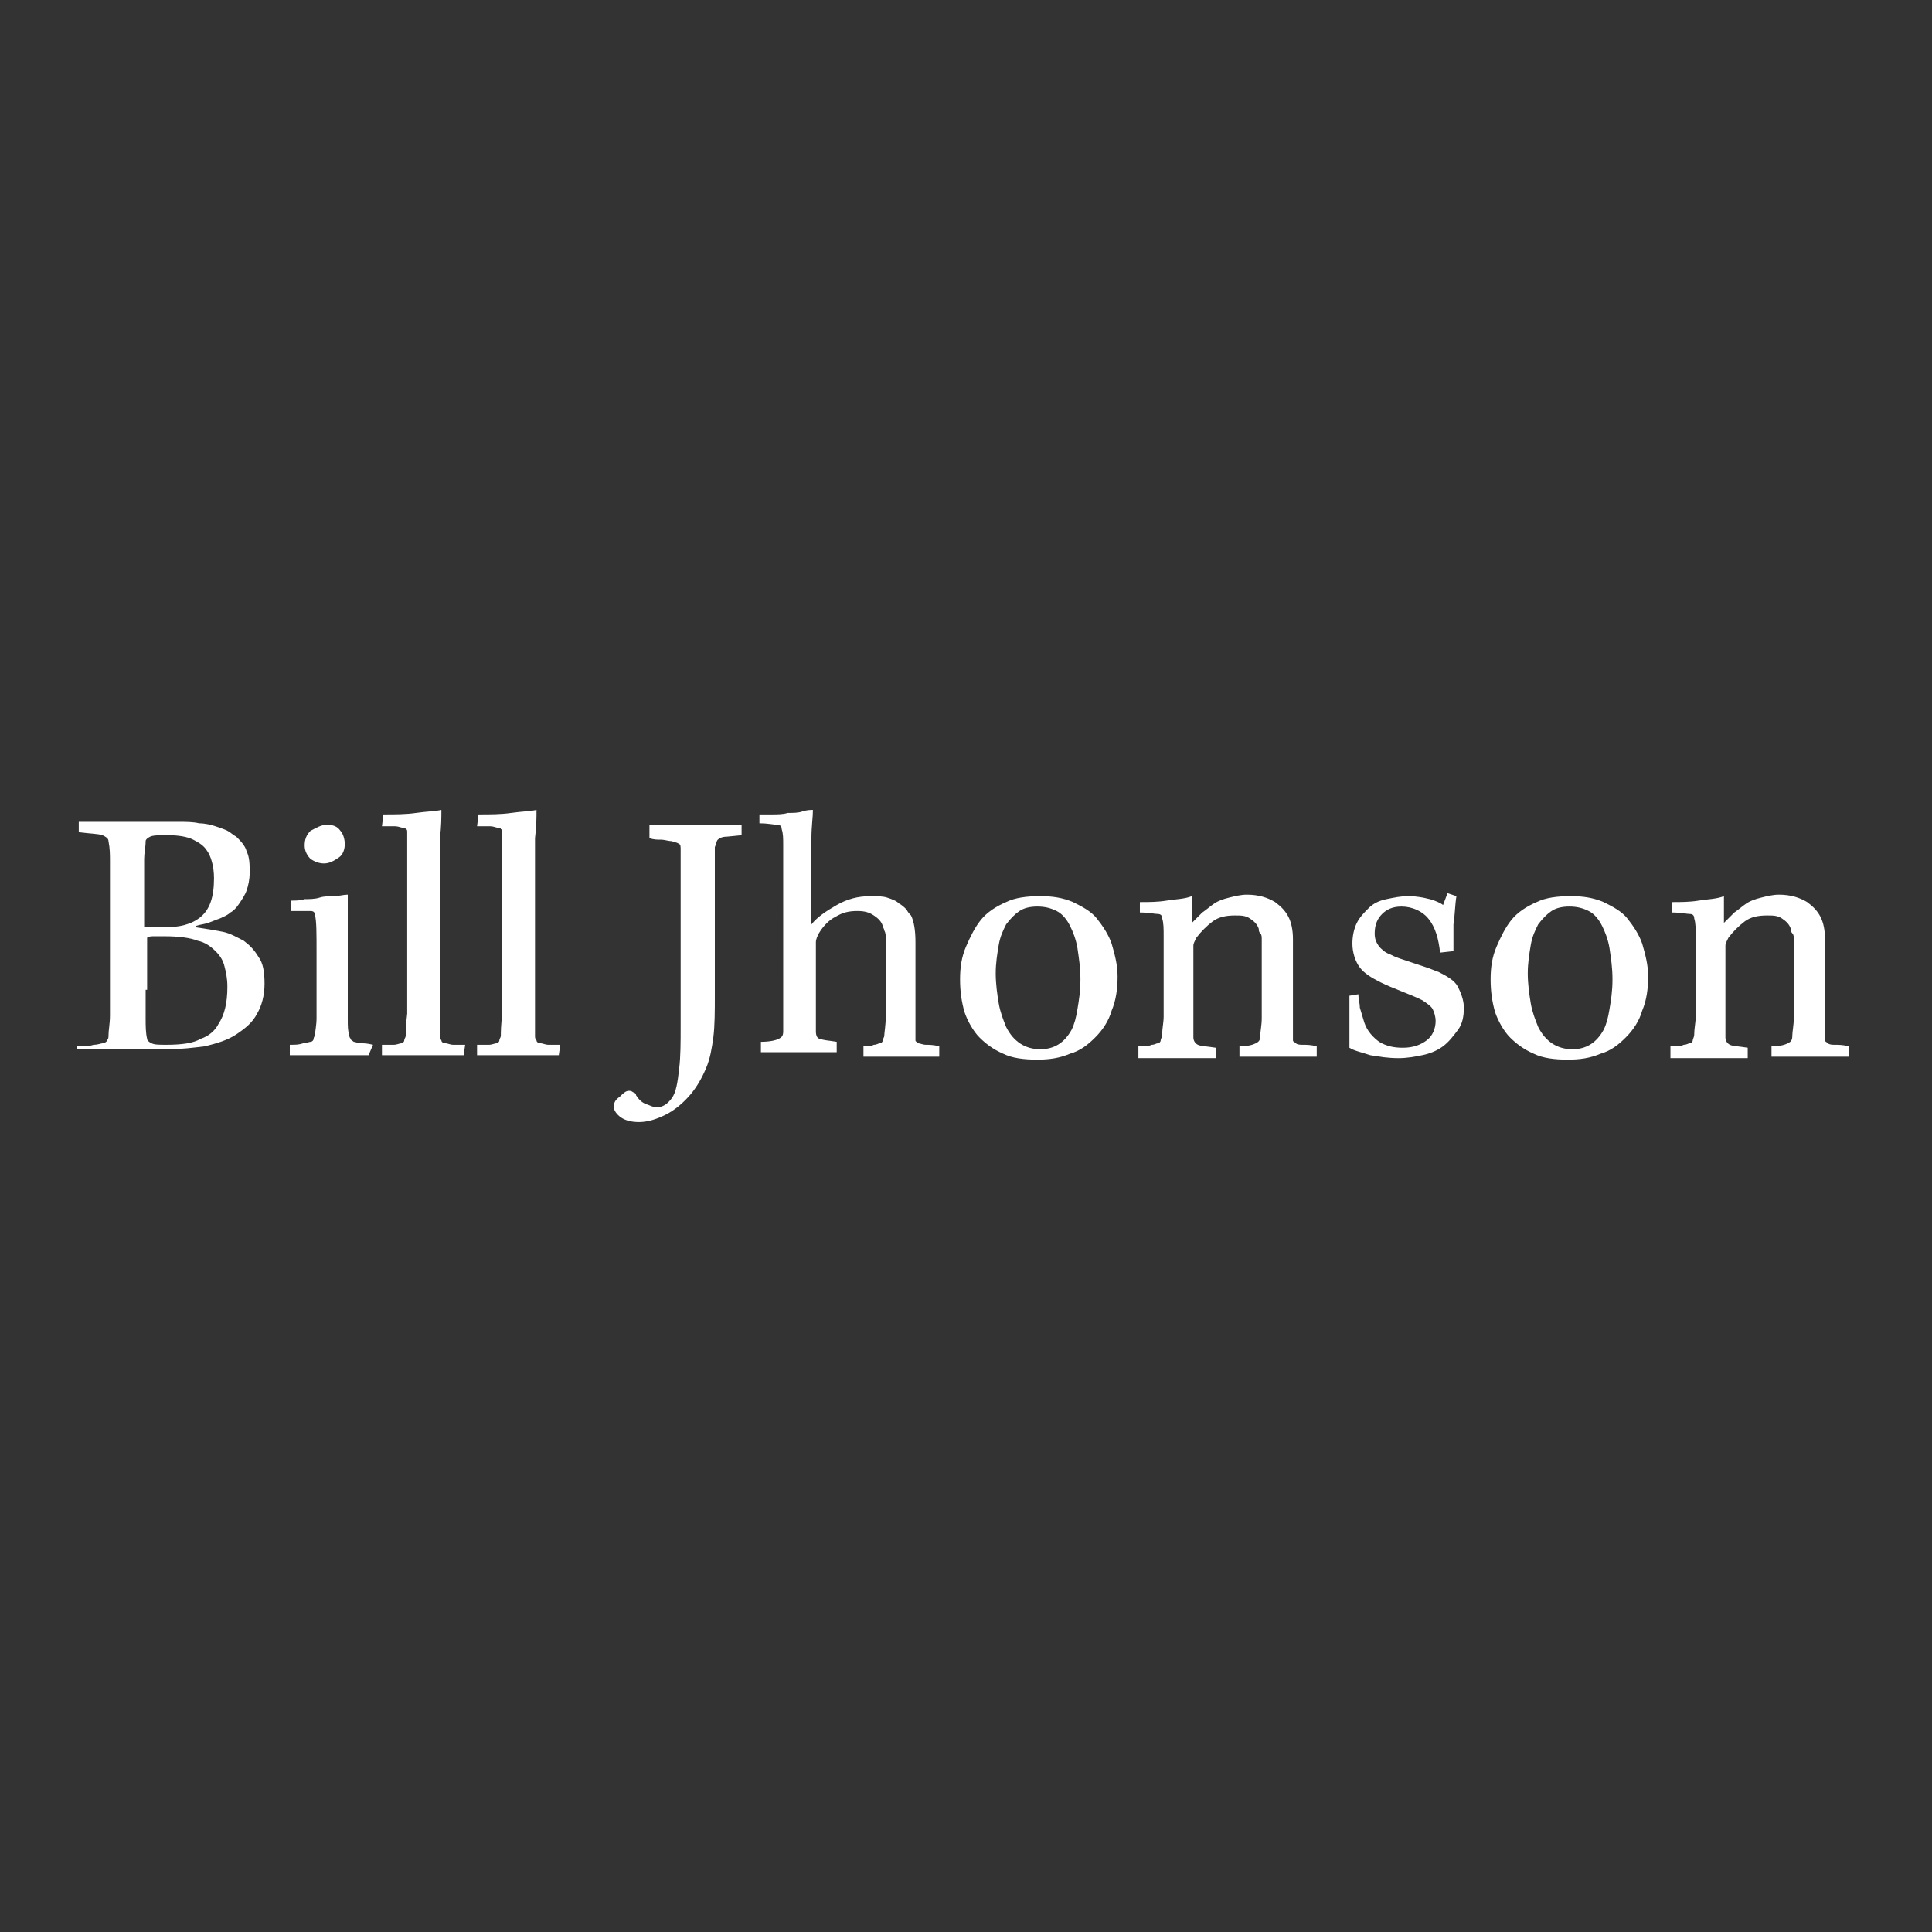 <svg xmlns="http://www.w3.org/2000/svg" xmlns:xlink="http://www.w3.org/1999/xlink" id="Capa_1" x="0px" y="0px" viewBox="0 0 130 130" style="enable-background:new 0 0 130 130;" xml:space="preserve"><rect x="0" y="0" width="130" height="130" fill="#333333" stroke="none"/><style type="text/css">	.st0{fill:#FFFFFF;}	.st1{fill-rule:evenodd;clip-rule:evenodd;fill:#FFFFFF;}	.st2{fill-rule:evenodd;clip-rule:evenodd;}	.st3{fill:#848484;}	.st4{fill:#12100B;}	.st5{fill:#E6E6E6;}	.st6{fill:#1A1A1A;}	.st7{fill-rule:evenodd;clip-rule:evenodd;fill:#1A1A1A;}	.st8{opacity:0.4;fill:#1A1A1A;}</style><g>	<path class="st0" d="M5.3,70.4c0.4,0,0.7,0,1-0.1c0.3,0,0.5-0.1,0.6-0.1c0.1,0,0.3-0.1,0.3-0.2c0.1-0.1,0.1-0.2,0.1-0.3   c0-0.4,0.1-0.8,0.1-1.4c0-0.6,0-1.2,0-2v-6.4c0-0.8,0-1.4,0-1.9c0-0.5,0-0.9-0.1-1.4c0-0.2-0.2-0.3-0.4-0.4   c-0.3-0.1-0.8-0.1-1.6-0.2v-0.7c0.4,0,0.8,0,1.3,0c0.5,0,1,0,1.6,0c0.6,0,1.2,0,1.8,0c0.7,0,1.3,0,2,0c0.5,0,1,0,1.4,0.1   c0.4,0,0.8,0.1,1.1,0.2c0.3,0.1,0.6,0.2,0.8,0.3c0.2,0.1,0.4,0.3,0.6,0.4c0.3,0.3,0.6,0.6,0.7,1c0.2,0.4,0.2,0.9,0.2,1.4   c0,0.5-0.1,0.9-0.2,1.2s-0.3,0.6-0.5,0.9c-0.2,0.3-0.4,0.5-0.6,0.6c-0.2,0.2-0.5,0.3-0.7,0.4c-0.3,0.1-0.5,0.2-0.8,0.3   c-0.3,0.1-0.5,0.1-0.8,0.2v0.1c0.7,0.1,1.3,0.2,1.8,0.3s1,0.4,1.4,0.6c0.4,0.3,0.7,0.6,1,1.1c0.3,0.4,0.4,1,0.4,1.8   c0,0.8-0.2,1.5-0.5,2c-0.3,0.6-0.8,1-1.4,1.4c-0.6,0.4-1.3,0.6-2.1,0.8c-0.8,0.1-1.6,0.2-2.5,0.2c-0.5,0-1.1,0-1.6,0   c-0.6,0-1.1,0-1.6,0c-0.2,0-0.4,0-0.6,0c-0.3,0-0.5,0-0.8,0c-0.3,0-0.5,0-0.8,0c-0.3,0-0.5,0-0.7,0V70.4z M9.8,62.4   c0.1,0,0.3,0,0.5,0c0.2,0,0.4,0,0.7,0c1.1,0,1.9-0.2,2.5-0.7c0.6-0.5,0.9-1.3,0.9-2.6c0-0.8-0.2-1.5-0.5-1.9   c-0.2-0.3-0.5-0.5-0.9-0.7s-1-0.3-1.7-0.3c-0.6,0-1,0-1.2,0.1c-0.2,0.1-0.3,0.2-0.3,0.3c0,0.4-0.1,0.8-0.1,1.2c0,0.5,0,1,0,1.7   V62.4z M9.8,66.6c0,0.8,0,1.4,0,1.9c0,0.5,0,1,0.1,1.4c0,0.1,0.1,0.2,0.3,0.3c0.2,0.1,0.5,0.1,1,0.1c1,0,1.8-0.1,2.3-0.4   c0.6-0.2,1-0.6,1.2-1c0.4-0.6,0.6-1.4,0.6-2.5c0-0.6-0.1-1-0.2-1.4c-0.1-0.4-0.3-0.7-0.6-1c-0.3-0.3-0.7-0.6-1.2-0.7   c-0.5-0.2-1.3-0.3-2.2-0.3c-0.2,0-0.5,0-0.7,0c-0.2,0-0.4,0-0.5,0.1V66.6z"></path>	<path class="st0" d="M24.8,71c-0.4,0-0.8,0-1.2,0c-0.5,0-1,0-1.5,0c-0.6,0-1.1,0-1.5,0c-0.4,0-0.8,0-1.1,0l0-0.7   c0.4,0,0.6,0,0.9-0.1c0.2,0,0.4-0.1,0.5-0.1s0.2-0.1,0.2-0.2c0-0.1,0.1-0.2,0.1-0.3c0-0.2,0.1-0.6,0.1-1.1c0-0.5,0-1.1,0-1.8v-2.6   c0-1.3,0-2.1-0.1-2.5c0-0.2-0.1-0.3-0.3-0.3c-0.2,0-0.6,0-1.3,0l0-0.7c0.3,0,0.6,0,0.9-0.1c0.3,0,0.7,0,1-0.1s0.7-0.1,1-0.1   c0.3,0,0.6-0.1,0.9-0.1c0,0.3,0,0.8,0,1.4c0,0.6,0,1.4,0,2.4v2.8c0,0.8,0,1.4,0,1.8c0,0.4,0,0.8,0.1,1c0,0.1,0,0.2,0.1,0.3   c0,0.1,0.1,0.1,0.2,0.2c0.1,0,0.3,0.1,0.5,0.1c0.2,0,0.4,0,0.8,0.1L24.8,71z M22,55.5c0.4,0,0.7,0.1,0.9,0.4   c0.2,0.2,0.3,0.6,0.3,0.9s-0.1,0.7-0.4,0.9c-0.3,0.2-0.6,0.4-1,0.4c-0.3,0-0.6-0.1-0.9-0.3c-0.2-0.2-0.4-0.5-0.4-0.9   c0-0.4,0.1-0.7,0.4-1C21.3,55.7,21.6,55.5,22,55.5L22,55.5z"></path>	<path class="st0" d="M25.8,54.8c0.8,0,1.5,0,2.2-0.1c0.7-0.1,1.2-0.1,1.7-0.2c0,0.5,0,1.1-0.1,1.9c0,0.8,0,1.8,0,3v6.1   c0,1.3,0,2.2,0,2.8c0,0.6,0,1.1,0,1.4c0,0.1,0,0.2,0.1,0.3c0,0.1,0.1,0.2,0.3,0.2c0.1,0,0.3,0.1,0.5,0.1c0.2,0,0.5,0,0.8,0L31.2,71   c-0.4,0-0.9,0-1.4,0c-0.5,0-1,0-1.5,0c-0.6,0-1.1,0-1.5,0c-0.4,0-0.8,0-1.1,0l0-0.7c0.3,0,0.6,0,0.8,0c0.2,0,0.4-0.1,0.5-0.1   s0.2-0.1,0.2-0.2c0-0.1,0.1-0.2,0.1-0.3c0-0.2,0-0.7,0.1-1.5c0-0.8,0-1.7,0-2.7v-6.1c0-0.5,0-0.9,0-1.3c0-0.4,0-0.7,0-0.9   s0-0.5,0-0.7c0-0.2,0-0.4,0-0.5c0-0.1,0-0.2-0.1-0.2c0-0.1-0.1-0.1-0.2-0.1c-0.1,0-0.3-0.1-0.5-0.1c-0.2,0-0.5,0-0.9,0L25.8,54.8z"></path>	<path class="st0" d="M32.2,54.8c0.8,0,1.5,0,2.2-0.1c0.7-0.1,1.2-0.1,1.7-0.2c0,0.5,0,1.1-0.1,1.9c0,0.8,0,1.8,0,3v6.1   c0,1.3,0,2.2,0,2.8c0,0.6,0,1.1,0,1.4c0,0.1,0,0.2,0.1,0.3c0,0.1,0.1,0.2,0.3,0.2c0.1,0,0.3,0.1,0.5,0.1c0.2,0,0.5,0,0.8,0L37.6,71   c-0.4,0-0.9,0-1.4,0c-0.5,0-1,0-1.5,0c-0.6,0-1.1,0-1.5,0c-0.4,0-0.8,0-1.1,0l0-0.7c0.3,0,0.6,0,0.8,0c0.2,0,0.4-0.1,0.5-0.1   s0.2-0.1,0.2-0.2c0-0.1,0.1-0.2,0.1-0.3c0-0.2,0-0.7,0.1-1.5c0-0.8,0-1.7,0-2.7v-6.1c0-0.5,0-0.9,0-1.3c0-0.4,0-0.7,0-0.9   s0-0.5,0-0.7c0-0.2,0-0.4,0-0.5c0-0.1,0-0.2-0.1-0.2c0-0.1-0.1-0.1-0.2-0.1c-0.1,0-0.3-0.1-0.5-0.1c-0.2,0-0.5,0-0.9,0L32.2,54.8z"></path>	<path class="st0" d="M43.7,55.5c0.3,0,0.7,0,1.3,0c0.6,0,1.2,0,1.8,0c0.2,0,0.5,0,0.8,0c0.3,0,0.6,0,0.9,0c0.3,0,0.5,0,0.8,0   c0.3,0,0.5,0,0.6,0l0,0.7l-1,0.1c-0.3,0-0.5,0.1-0.6,0.2s-0.1,0.3-0.2,0.5c0,0.1,0,0.4,0,0.9c0,0.5,0,1.1,0,1.9c0,0.8,0,1.8,0,3   c0,1.2,0,2.6,0,4.2c0,1,0,2-0.1,2.8c-0.1,0.7-0.2,1.4-0.5,2.1c-0.3,0.7-0.6,1.2-1,1.7c-0.5,0.6-1.1,1.1-1.7,1.4   c-0.6,0.3-1.2,0.5-1.8,0.5c-0.5,0-0.9-0.1-1.2-0.3s-0.5-0.5-0.5-0.7c0-0.3,0.1-0.5,0.4-0.7c0.2-0.2,0.4-0.4,0.6-0.4   c0.1,0,0.2,0,0.3,0.1c0.1,0,0.2,0.1,0.2,0.2c0.2,0.3,0.4,0.5,0.7,0.6s0.4,0.2,0.7,0.2c0.4,0,0.7-0.2,1-0.6c0.3-0.4,0.4-1.1,0.5-2   c0.1-0.8,0.1-1.8,0.1-2.8c0-1.1,0-2.3,0-3.6l0-5c0-0.8,0-1.4,0-2c0-0.5,0-1,0-1.3c0-0.2,0-0.4-0.1-0.4c-0.1-0.1-0.2-0.1-0.5-0.2   c-0.2,0-0.5-0.1-0.7-0.1c-0.3,0-0.5,0-0.8-0.1L43.7,55.5z"></path>	<path class="st0" d="M50.9,54.8c0.3,0,0.7,0,1,0c0.4,0,0.8,0,1.1-0.1c0.4,0,0.7,0,1-0.1s0.5-0.1,0.7-0.1c0,0.5-0.1,1.1-0.1,1.9   c0,0.8,0,1.7,0,2.7v3.1c0.4-0.5,1-0.9,1.7-1.3s1.4-0.6,2.3-0.6c0.4,0,0.8,0,1.1,0.1c0.3,0.1,0.6,0.2,0.8,0.4   c0.2,0.1,0.4,0.3,0.5,0.4c0.1,0.2,0.2,0.3,0.3,0.4c0.2,0.4,0.3,1,0.3,1.8v6.3c0,0.1,0,0.2,0,0.3c0,0.1,0.1,0.1,0.2,0.2   c0.1,0,0.3,0.1,0.5,0.1c0.2,0,0.5,0,0.9,0.1l0,0.7c-0.4,0-0.8,0-1.2,0c-0.5,0-0.9,0-1.4,0c-0.6,0-1,0-1.4,0c-0.4,0-0.8,0-1.1,0   l0-0.7c0.3,0,0.5,0,0.7-0.1c0.2,0,0.3-0.1,0.4-0.1c0.1,0,0.2-0.1,0.2-0.2c0-0.1,0.1-0.2,0.1-0.3c0-0.2,0.1-0.7,0.1-1.3   c0-0.6,0-1.3,0-2.3c0-0.8,0-1.4,0-1.8c0-0.5,0-0.8,0-1.1c0-0.3,0-0.4-0.1-0.6c0-0.1-0.1-0.2-0.1-0.3c-0.1-0.3-0.3-0.5-0.6-0.7   s-0.6-0.3-1.1-0.3c-0.6,0-1,0.1-1.5,0.4c-0.4,0.2-0.8,0.6-1.1,1.1c-0.1,0.2-0.2,0.4-0.2,0.6c0,0.2,0,0.4,0,0.6v2.7   c0,0.6,0,1.2,0,1.6c0,0.5,0,0.9,0,1.1c0,0.3,0.1,0.5,0.3,0.5c0.2,0.1,0.5,0.1,1.1,0.2l0,0.7c-0.3,0-0.7,0-1.2,0c-0.5,0-1,0-1.4,0   c-0.5,0-1,0-1.4,0c-0.4,0-0.8,0-1.1,0v-0.7c0.6,0,1-0.1,1.2-0.2c0.2-0.1,0.3-0.2,0.3-0.5c0-0.2,0-0.4,0-0.6c0-0.2,0-0.4,0-0.7   c0-0.3,0-0.6,0-1c0-0.4,0-0.9,0-1.4V59c0-0.9,0-1.6,0-2.1c0-0.5,0-0.8-0.1-1.1c0-0.2-0.1-0.3-0.3-0.3c-0.2,0-0.6-0.1-1.2-0.1V54.8z   "></path>	<path class="st0" d="M70,60.3c0.8,0,1.5,0.1,2.2,0.4c0.6,0.3,1.2,0.6,1.6,1.1c0.4,0.5,0.8,1.1,1,1.7c0.2,0.7,0.4,1.4,0.4,2.2   c0,0.8-0.1,1.6-0.4,2.3c-0.2,0.7-0.6,1.3-1.1,1.8c-0.5,0.5-1,0.9-1.7,1.1c-0.7,0.3-1.4,0.4-2.2,0.4c-0.9,0-1.7-0.1-2.3-0.4   c-0.7-0.3-1.2-0.7-1.6-1.1s-0.8-1.1-1-1.7c-0.2-0.7-0.3-1.4-0.3-2.2c0-0.8,0.1-1.5,0.4-2.2s0.6-1.3,1-1.8s1-0.9,1.7-1.2   C68.3,60.4,69.1,60.3,70,60.3L70,60.3z M69.8,61c-0.5,0-0.9,0.1-1.2,0.3c-0.3,0.2-0.6,0.5-0.9,0.9c-0.2,0.4-0.4,0.8-0.5,1.4   c-0.1,0.6-0.2,1.2-0.2,1.9c0,0.7,0.1,1.4,0.2,2c0.1,0.6,0.3,1.1,0.5,1.6c0.5,1,1.3,1.5,2.3,1.5c0.9,0,1.6-0.4,2.1-1.3   c0.2-0.4,0.3-0.8,0.4-1.4c0.1-0.6,0.2-1.2,0.2-2s-0.1-1.4-0.2-2.1c-0.1-0.6-0.3-1.1-0.5-1.5c-0.2-0.4-0.5-0.8-0.9-1   S70.3,61,69.8,61L69.8,61z"></path>	<path class="st0" d="M76.7,70.4c0.3,0,0.6,0,0.8-0.1c0.2,0,0.3-0.1,0.4-0.1c0.1,0,0.2-0.1,0.2-0.2c0-0.1,0.1-0.2,0.1-0.4   c0-0.4,0.1-0.8,0.1-1.2s0-0.9,0-1.5v-2.2c0-0.6,0-1.2,0-1.7s0-0.9-0.1-1.2c0-0.2-0.1-0.3-0.3-0.3c-0.2,0-0.6-0.1-1.2-0.1l0-0.7   c0.6,0,1.2,0,1.8-0.1c0.6-0.1,1.2-0.1,1.7-0.3c0,0.1,0,0.3,0,0.4c0,0.2,0,0.3,0,0.5c0,0.2,0,0.3,0,0.5c0,0.2,0,0.3,0,0.4   c0.2-0.2,0.4-0.4,0.7-0.7c0.3-0.2,0.5-0.4,0.8-0.6c0.3-0.2,0.6-0.3,1-0.4s0.8-0.2,1.2-0.2c0.8,0,1.4,0.2,1.9,0.5   c0.4,0.3,0.7,0.6,0.9,1c0.2,0.4,0.3,0.9,0.3,1.5v6.5c0,0.1,0,0.2,0,0.3c0,0.1,0.1,0.1,0.2,0.2s0.3,0.1,0.5,0.1c0.2,0,0.5,0,0.9,0.1   l0,0.7c-0.4,0-0.8,0-1.3,0c-0.5,0-1,0-1.5,0c-0.6,0-1,0-1.4,0c-0.4,0-0.7,0-1,0l0-0.7c0.6,0,0.9-0.1,1.1-0.2s0.3-0.2,0.3-0.5   c0-0.3,0.1-0.7,0.1-1.2c0-0.6,0-1.3,0-2.3c0-0.8,0-1.4,0-1.8c0-0.5,0-0.8,0-1.1c0-0.3,0-0.4-0.1-0.5s-0.1-0.2-0.1-0.3   c-0.1-0.3-0.3-0.5-0.6-0.7c-0.3-0.2-0.6-0.2-1-0.2c-0.6,0-1.1,0.1-1.5,0.4c-0.4,0.3-0.8,0.7-1.1,1.1c-0.1,0.2-0.2,0.4-0.2,0.5   c0,0.2,0,0.4,0,0.7v2.9c0,0.5,0,1,0,1.5c0,0.5,0,0.8,0,1.1c0,0.2,0.1,0.4,0.3,0.5c0.2,0.1,0.6,0.1,1.2,0.2l0,0.7   c-0.3,0-0.7,0-1.3,0c-0.5,0-1,0-1.4,0c-0.5,0-0.9,0-1.3,0c-0.4,0-0.8,0-1.2,0V70.4z"></path>	<path class="st0" d="M96.9,64.1c-0.1-0.9-0.3-1.7-0.8-2.3C95.7,61.3,95,61,94.3,61c-0.6,0-1,0.2-1.3,0.5c-0.3,0.3-0.5,0.7-0.5,1.3   c0,0.4,0.1,0.6,0.3,0.9c0.2,0.2,0.4,0.4,0.7,0.5c0.2,0.1,0.4,0.2,0.7,0.3c0.3,0.1,0.6,0.2,0.9,0.3c0.3,0.1,0.6,0.2,0.9,0.3   c0.3,0.1,0.5,0.2,0.8,0.3c0.6,0.3,1.1,0.6,1.3,1s0.4,0.9,0.4,1.4c0,0.6-0.1,1.1-0.4,1.5s-0.6,0.8-1,1.1s-0.9,0.5-1.4,0.6   c-0.5,0.1-1,0.2-1.6,0.2c-0.7,0-1.3-0.1-1.9-0.2c-0.6-0.2-1.1-0.3-1.4-0.5c0-0.1,0-0.3,0-0.6c0-0.3,0-0.6,0-0.9c0-0.3,0-0.7,0-1   c0-0.4,0-0.7,0-1l0.6-0.1c0,0.3,0.1,0.6,0.1,0.9c0.1,0.3,0.2,0.7,0.3,1c0.2,0.6,0.6,1,1,1.3c0.5,0.3,1,0.4,1.6,0.4   c0.7,0,1.2-0.2,1.6-0.5c0.4-0.3,0.6-0.8,0.6-1.3c0-0.3-0.1-0.6-0.2-0.8c-0.1-0.2-0.4-0.4-0.7-0.6c-0.4-0.2-0.9-0.4-1.4-0.6   c-0.5-0.2-1-0.4-1.4-0.6c-0.6-0.3-1.1-0.6-1.4-1c-0.3-0.4-0.5-1-0.5-1.6c0-0.5,0.1-1,0.3-1.4c0.2-0.4,0.5-0.7,0.8-1   c0.3-0.3,0.7-0.5,1.2-0.6c0.5-0.1,0.9-0.2,1.5-0.2c0.5,0,1,0.1,1.4,0.2c0.4,0.1,0.8,0.3,0.9,0.4l0.3-0.8l0.6,0.2   c-0.1,0.6-0.1,1.3-0.2,1.9c0,0.7,0,1.3,0,1.8L96.9,64.1z"></path>	<path class="st0" d="M105.7,60.3c0.8,0,1.5,0.1,2.2,0.4c0.6,0.3,1.2,0.6,1.6,1.1c0.4,0.5,0.8,1.1,1,1.7c0.2,0.7,0.4,1.4,0.4,2.2   c0,0.8-0.1,1.6-0.4,2.3c-0.2,0.7-0.6,1.3-1.1,1.8c-0.5,0.5-1,0.9-1.7,1.1c-0.7,0.3-1.4,0.4-2.2,0.4c-0.9,0-1.7-0.1-2.3-0.4   c-0.7-0.3-1.2-0.7-1.6-1.1s-0.8-1.1-1-1.7c-0.2-0.7-0.3-1.4-0.3-2.2c0-0.8,0.1-1.5,0.4-2.2s0.6-1.3,1-1.8s1-0.9,1.7-1.2   C104,60.4,104.8,60.3,105.7,60.3L105.7,60.3z M105.6,61c-0.5,0-0.9,0.1-1.2,0.3c-0.3,0.2-0.6,0.5-0.9,0.9c-0.2,0.4-0.4,0.8-0.5,1.4   c-0.1,0.6-0.2,1.2-0.2,1.9c0,0.7,0.1,1.4,0.2,2c0.1,0.6,0.3,1.1,0.5,1.6c0.5,1,1.3,1.5,2.3,1.5c0.9,0,1.6-0.4,2.1-1.3   c0.2-0.4,0.3-0.8,0.4-1.4c0.1-0.6,0.2-1.2,0.2-2s-0.1-1.4-0.2-2.1c-0.1-0.6-0.3-1.1-0.5-1.5c-0.2-0.4-0.5-0.8-0.9-1   S106.1,61,105.6,61L105.6,61z"></path>	<path class="st0" d="M112.5,70.4c0.3,0,0.6,0,0.8-0.1c0.2,0,0.3-0.1,0.4-0.1c0.1,0,0.2-0.1,0.2-0.2c0-0.1,0.1-0.2,0.1-0.4   c0-0.4,0.1-0.8,0.1-1.2s0-0.9,0-1.5v-2.2c0-0.6,0-1.2,0-1.7s0-0.9-0.1-1.2c0-0.2-0.1-0.3-0.3-0.3c-0.2,0-0.6-0.1-1.2-0.1l0-0.7   c0.6,0,1.2,0,1.8-0.1c0.6-0.1,1.2-0.1,1.7-0.3c0,0.1,0,0.3,0,0.4c0,0.2,0,0.3,0,0.5c0,0.2,0,0.3,0,0.5c0,0.2,0,0.3,0,0.4   c0.2-0.2,0.4-0.4,0.7-0.7c0.3-0.2,0.5-0.4,0.8-0.6c0.3-0.2,0.6-0.3,1-0.4s0.8-0.2,1.2-0.2c0.8,0,1.4,0.2,1.9,0.5   c0.4,0.3,0.7,0.6,0.9,1c0.2,0.4,0.3,0.9,0.3,1.5v6.5c0,0.1,0,0.2,0,0.3c0,0.1,0.1,0.1,0.2,0.2s0.3,0.1,0.5,0.1c0.2,0,0.5,0,0.9,0.1   l0,0.7c-0.4,0-0.8,0-1.3,0c-0.5,0-1,0-1.5,0c-0.6,0-1,0-1.4,0c-0.4,0-0.7,0-1,0l0-0.7c0.6,0,0.9-0.1,1.1-0.2s0.3-0.2,0.3-0.5   c0-0.3,0.1-0.7,0.1-1.2c0-0.6,0-1.3,0-2.3c0-0.8,0-1.4,0-1.8c0-0.5,0-0.8,0-1.1c0-0.3,0-0.4-0.1-0.5s-0.1-0.2-0.1-0.3   c-0.1-0.3-0.3-0.5-0.6-0.7c-0.3-0.2-0.6-0.2-1-0.2c-0.6,0-1.1,0.1-1.5,0.4c-0.4,0.3-0.8,0.7-1.1,1.1c-0.1,0.2-0.2,0.4-0.2,0.5   c0,0.2,0,0.4,0,0.7v2.9c0,0.5,0,1,0,1.5c0,0.5,0,0.8,0,1.1c0,0.2,0.1,0.4,0.3,0.5c0.2,0.1,0.6,0.1,1.2,0.2l0,0.7   c-0.3,0-0.7,0-1.3,0c-0.5,0-1,0-1.4,0c-0.5,0-0.9,0-1.3,0c-0.4,0-0.8,0-1.2,0V70.4z"></path></g></svg>